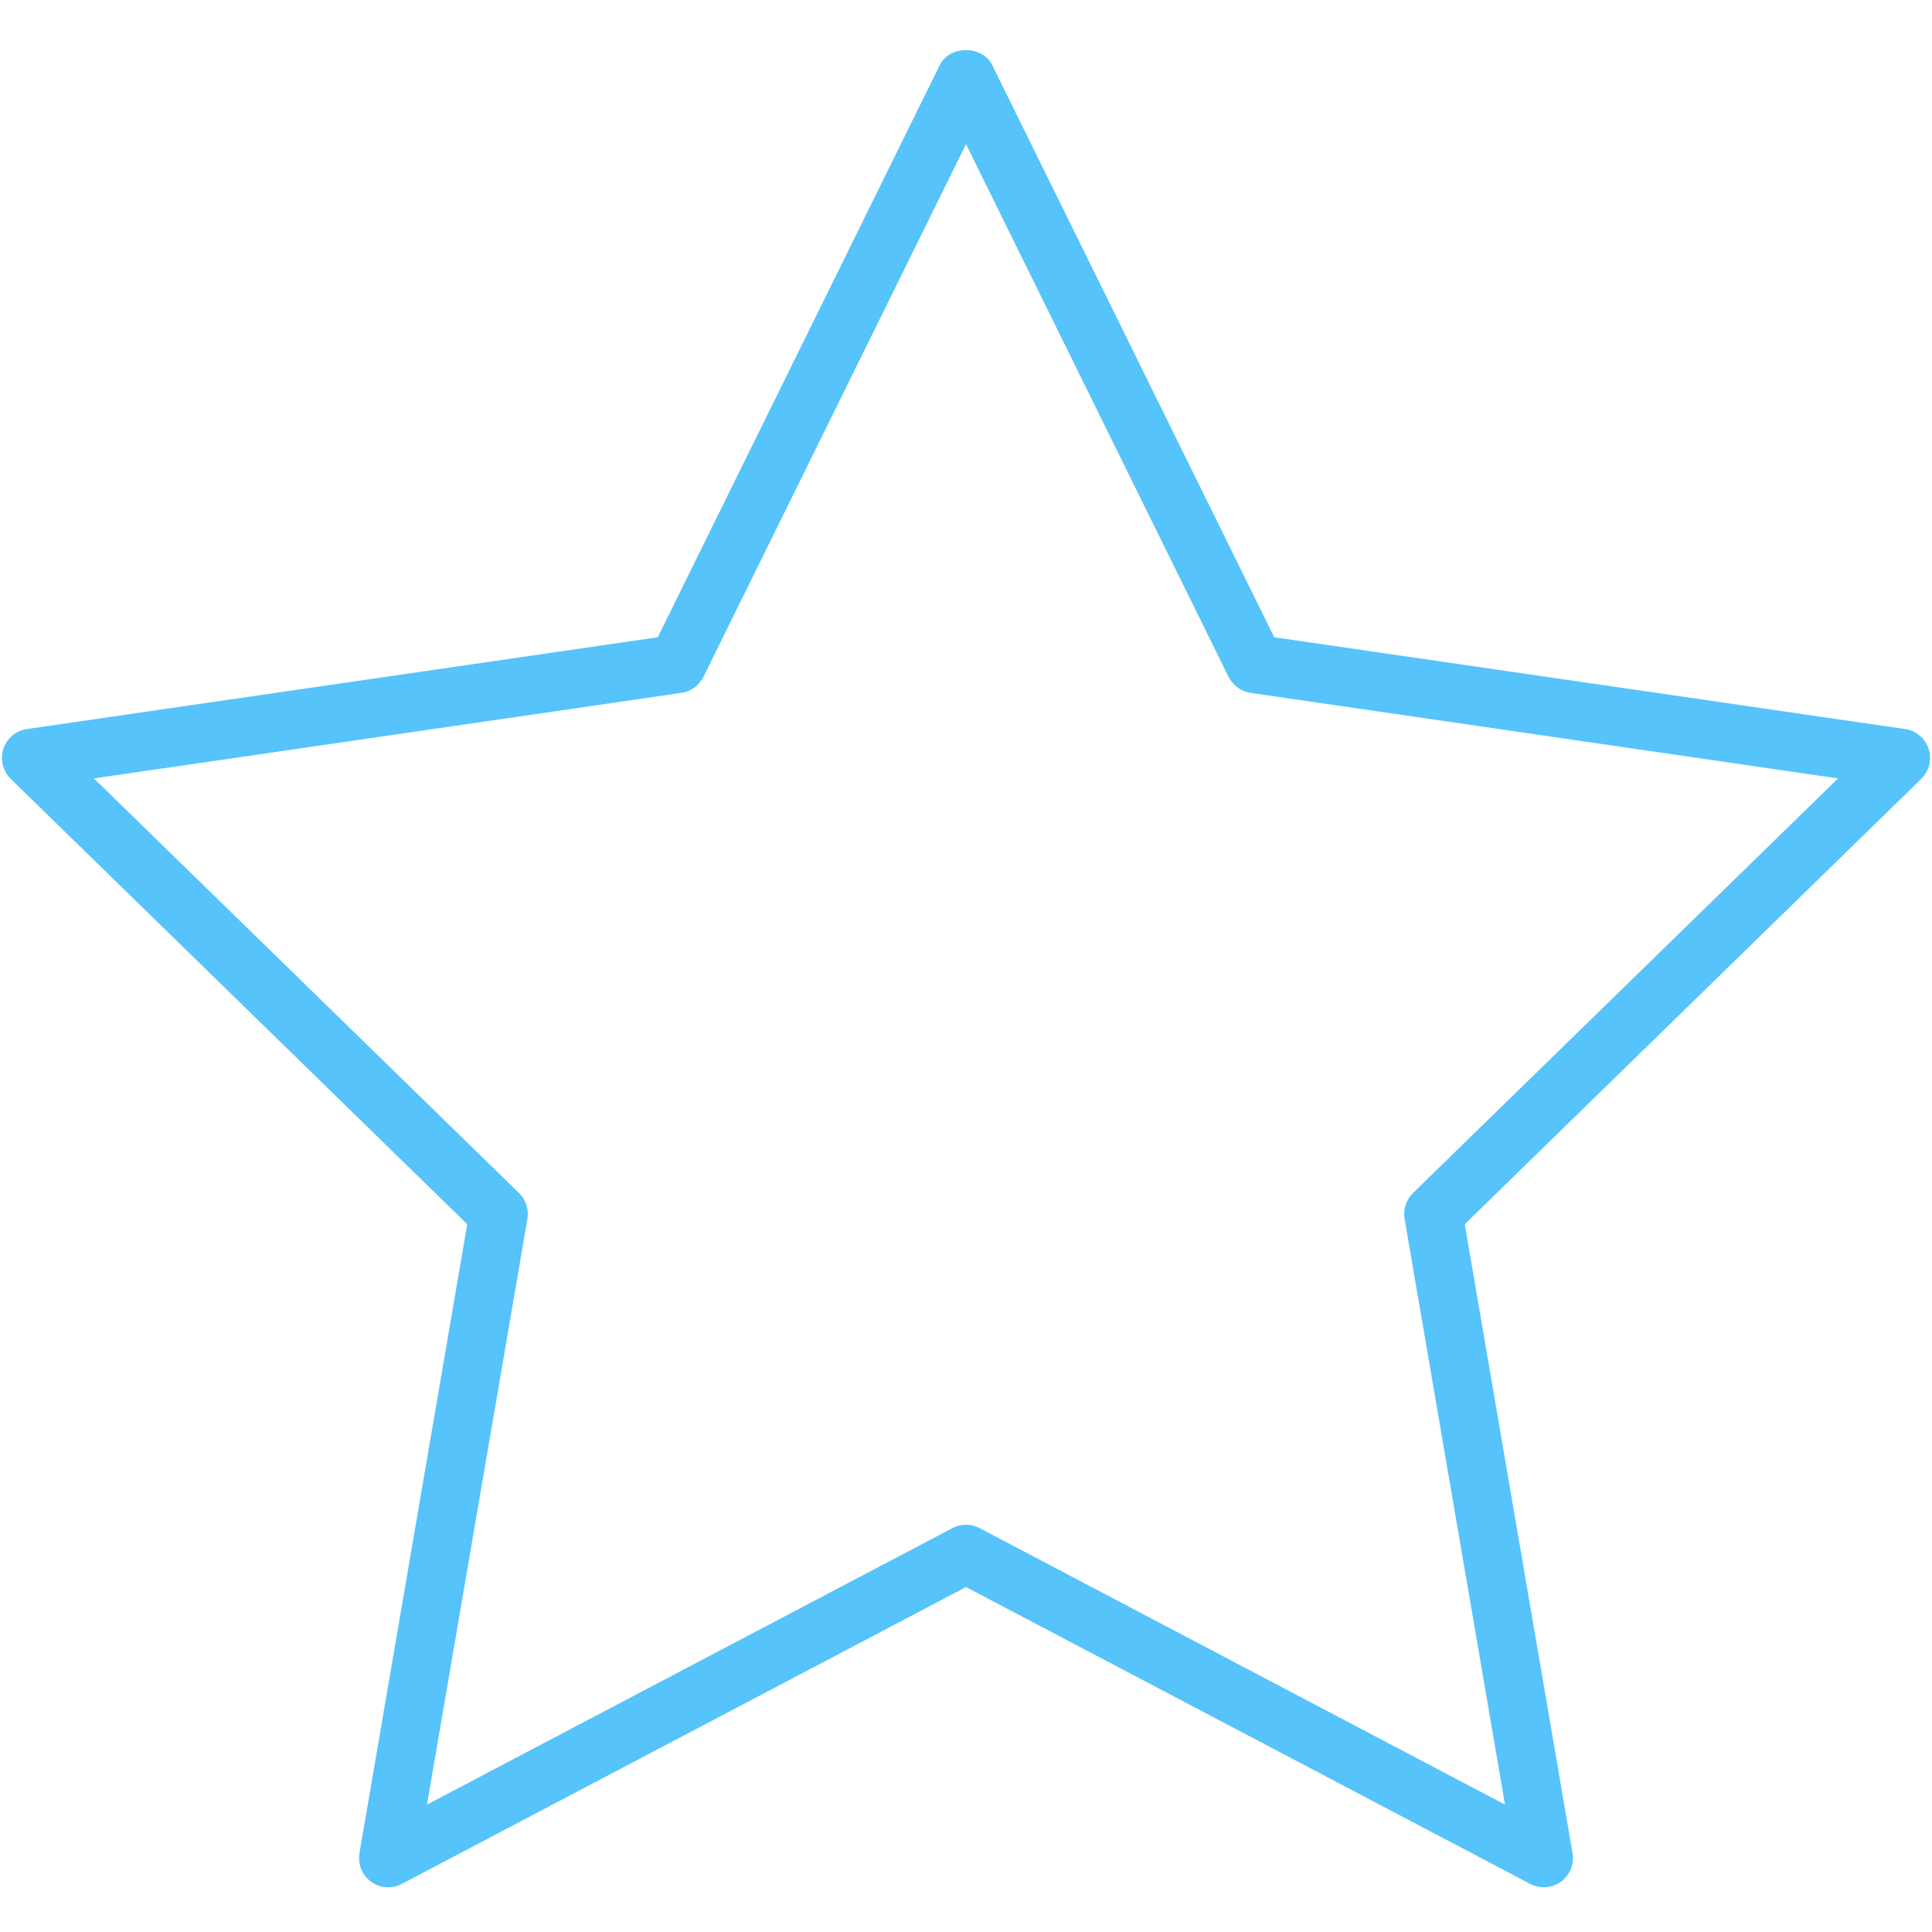 <svg xmlns="http://www.w3.org/2000/svg" xmlns:xlink="http://www.w3.org/1999/xlink" xmlns:serif="http://www.serif.com/" width="100%" height="100%" viewBox="0 0 90 90" xml:space="preserve" style="fill-rule:evenodd;clip-rule:evenodd;stroke-linejoin:round;stroke-miterlimit:2;">    <g id="_62.svg" serif:id="62.svg" transform="matrix(0.18,0,0,0.18,45,45)">        <g transform="matrix(1,0,0,1,-250,-250)">            <g>                <path d="M250,394.599C251.208,394.599 252.422,394.891 253.516,395.474L389.495,467.031L363.51,315.464C363.083,313.016 363.911,310.505 365.682,308.755L475.693,201.453L323.677,179.318C321.214,178.964 319.089,177.411 317.964,175.193L250,37.297L182.036,175.193C180.911,177.411 178.786,178.964 176.323,179.318L24.307,201.453L134.318,308.755C136.089,310.505 136.917,313.016 136.49,315.464L110.505,467.031L246.484,395.474C247.578,394.891 248.792,394.599 250,394.599ZM399.531,488.427C398.318,488.427 397.109,488.135 396.01,487.552L250,410.724L103.99,487.552C101.432,488.896 98.344,488.672 96.036,486.99C93.703,485.286 92.542,482.417 93.031,479.589L120.922,316.828L2.776,201.568C0.74,199.568 -0.021,196.563 0.875,193.807C1.771,191.073 4.12,189.073 6.99,188.672L170.229,164.922L243.214,16.839C245.766,11.682 254.234,11.682 256.786,16.839L329.771,164.922L493.01,188.672C495.88,189.073 498.229,191.073 499.125,193.807C500.021,196.563 499.26,199.568 497.224,201.568L379.078,316.828L406.969,479.589C407.458,482.417 406.297,485.286 403.964,486.99C402.646,487.932 401.099,488.427 399.531,488.427" style="fill:rgb(86,195,251);fill-rule:nonzero;"></path>            </g>        </g>    </g></svg>